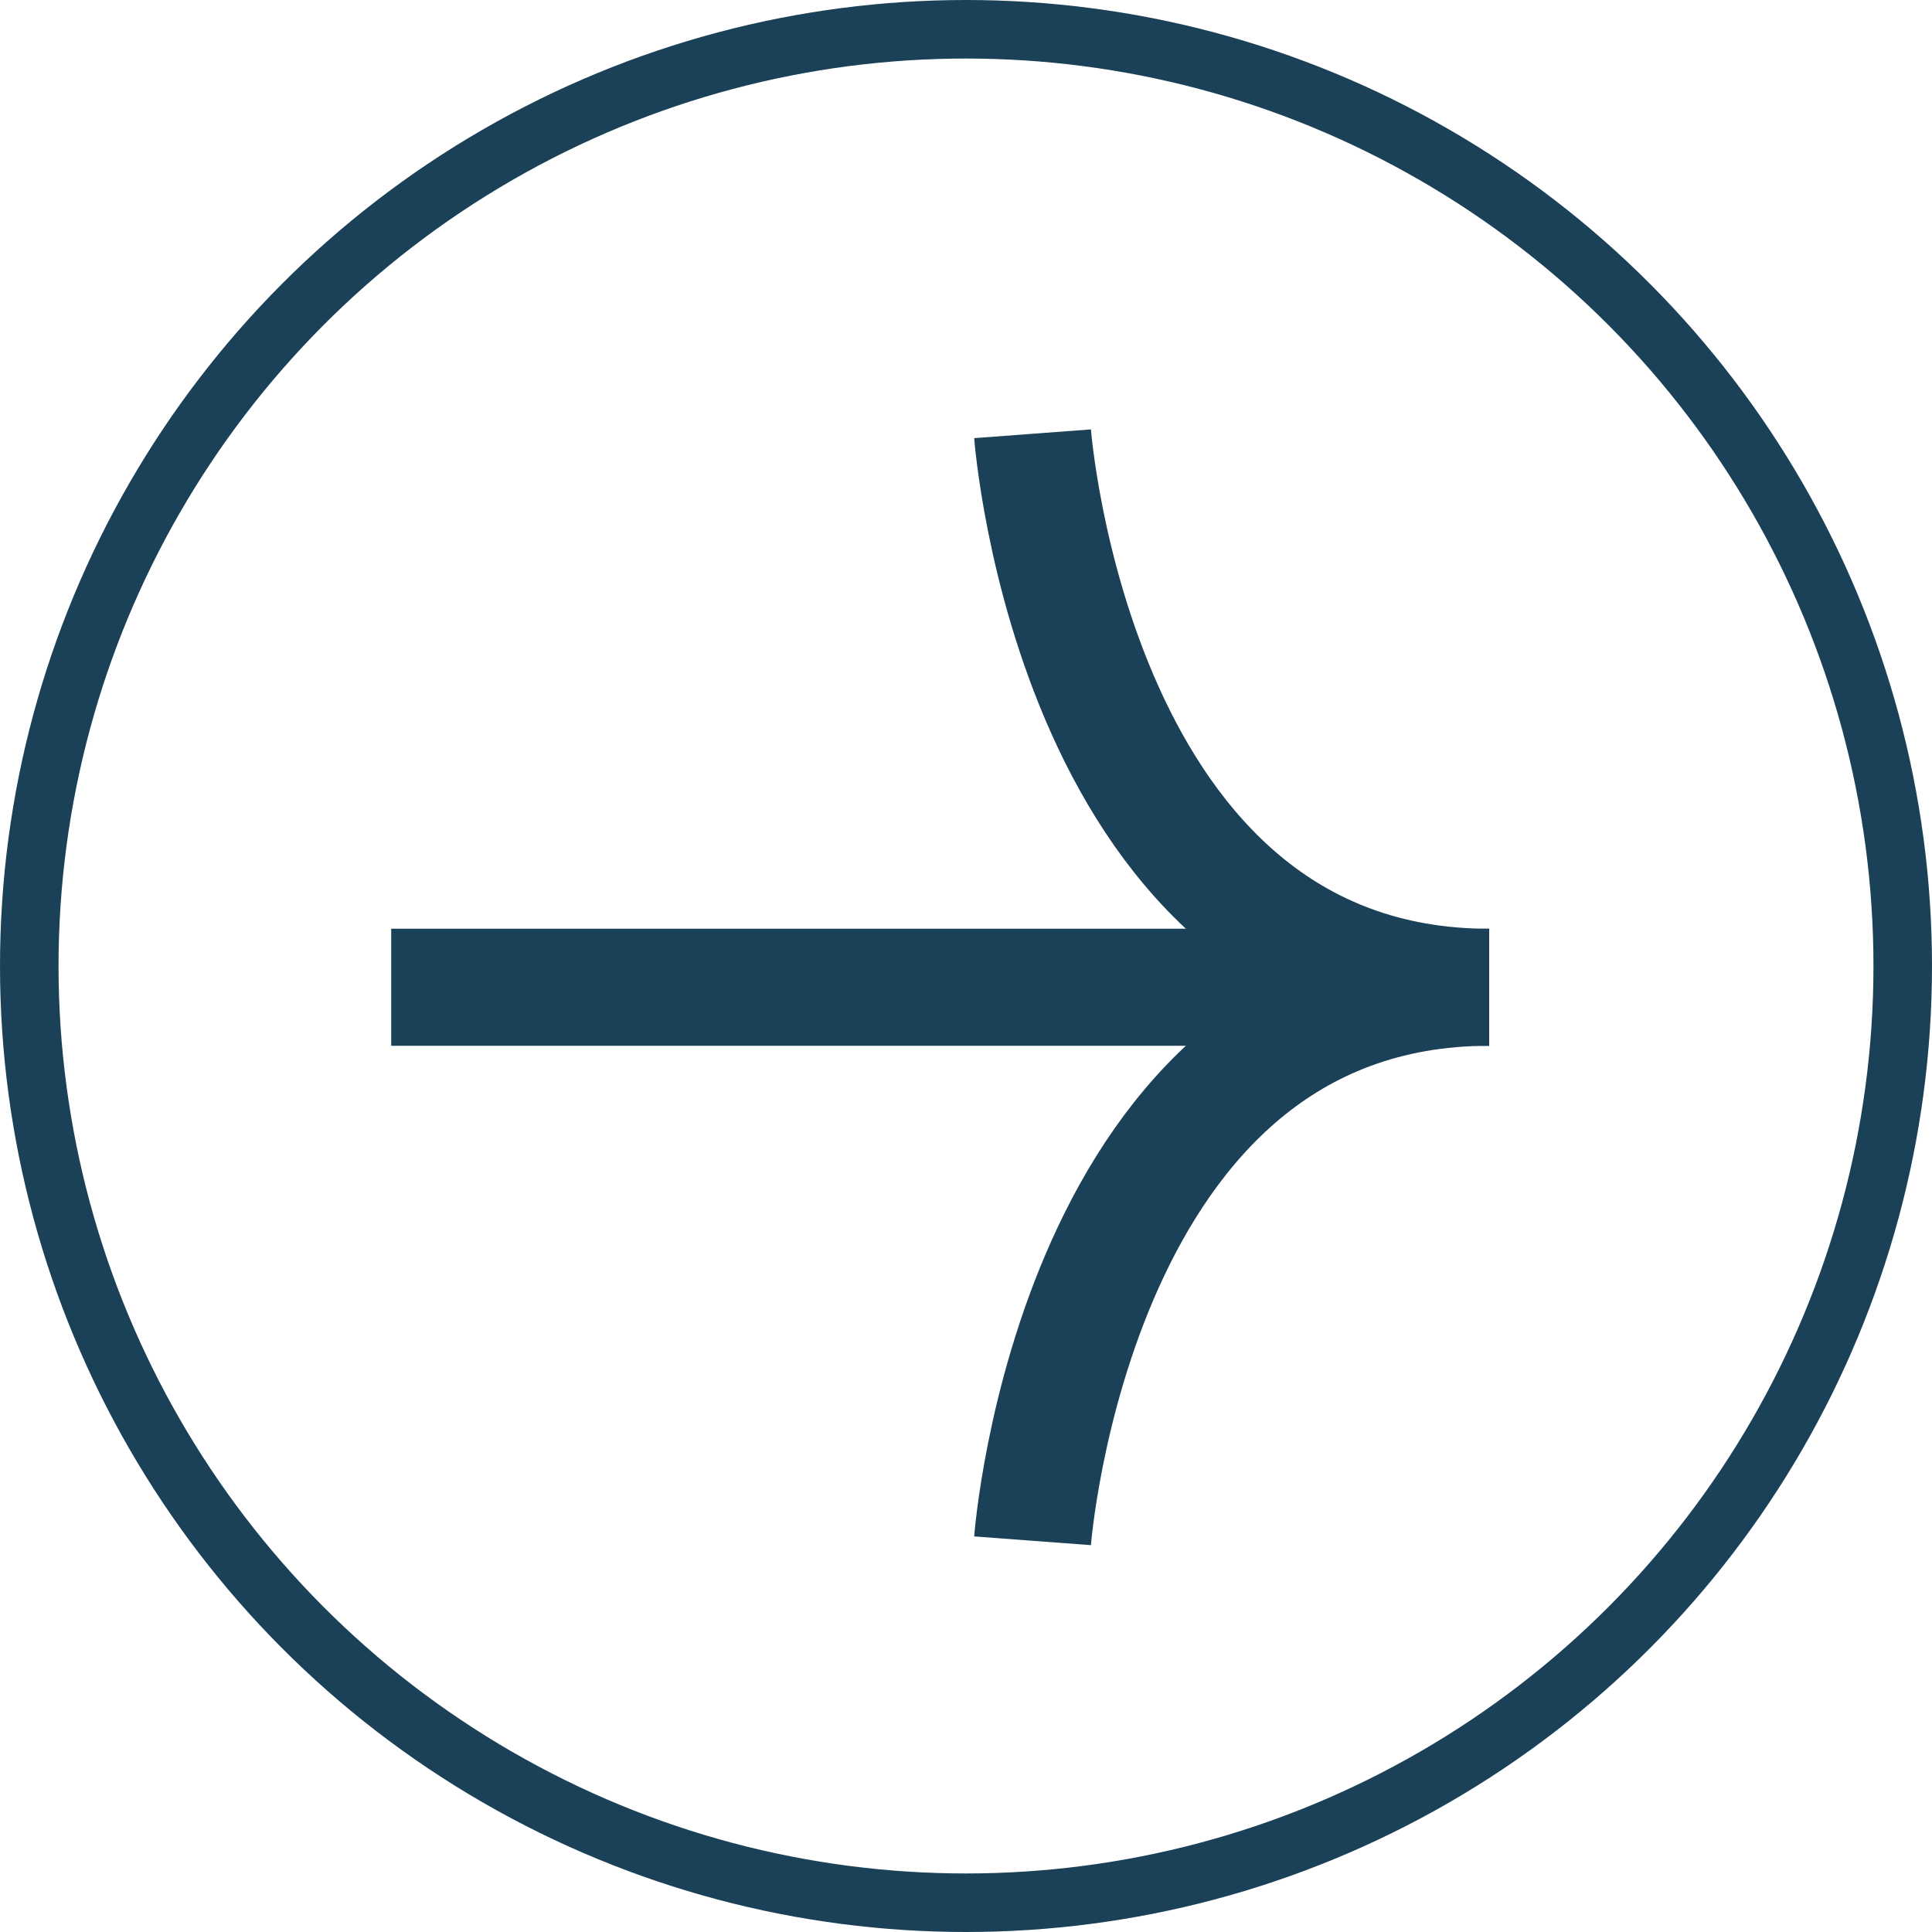 <svg xmlns="http://www.w3.org/2000/svg" width="33.004" height="33.004" viewBox="0 0 33.004 33.004">
  <g id="Group_2555" data-name="Group 2555" transform="translate(-375.967 -1629.975)">
    <g id="Group_2555-2" data-name="Group 2555" transform="translate(-3 -2.992)">
      <circle id="Ellipse_2" data-name="Ellipse 2" cx="16.002" cy="16.002" r="16.002" transform="translate(379.467 1633.467)" fill="none" stroke="#1b4159" stroke-miterlimit="10" stroke-width="1"/>
      <path id="Path_16" data-name="Path 16" d="M24.063,10s.708,9.456,7.8,9.456" transform="translate(372.543 1630.377)" fill="none" stroke="#1b4159" stroke-miterlimit="10" stroke-width="2"/>
      <path id="Path_17" data-name="Path 17" d="M24.063,32.456S24.771,23,31.862,23" transform="translate(372.543 1626.832)" fill="none" stroke="#1b4159" stroke-miterlimit="10" stroke-width="2"/>
      <line id="Line_1" data-name="Line 1" x2="17.457" transform="translate(385.65 1649.832)" fill="none" stroke="#1b4159" stroke-miterlimit="10" stroke-width="2"/>
    </g>
  </g>
</svg>
